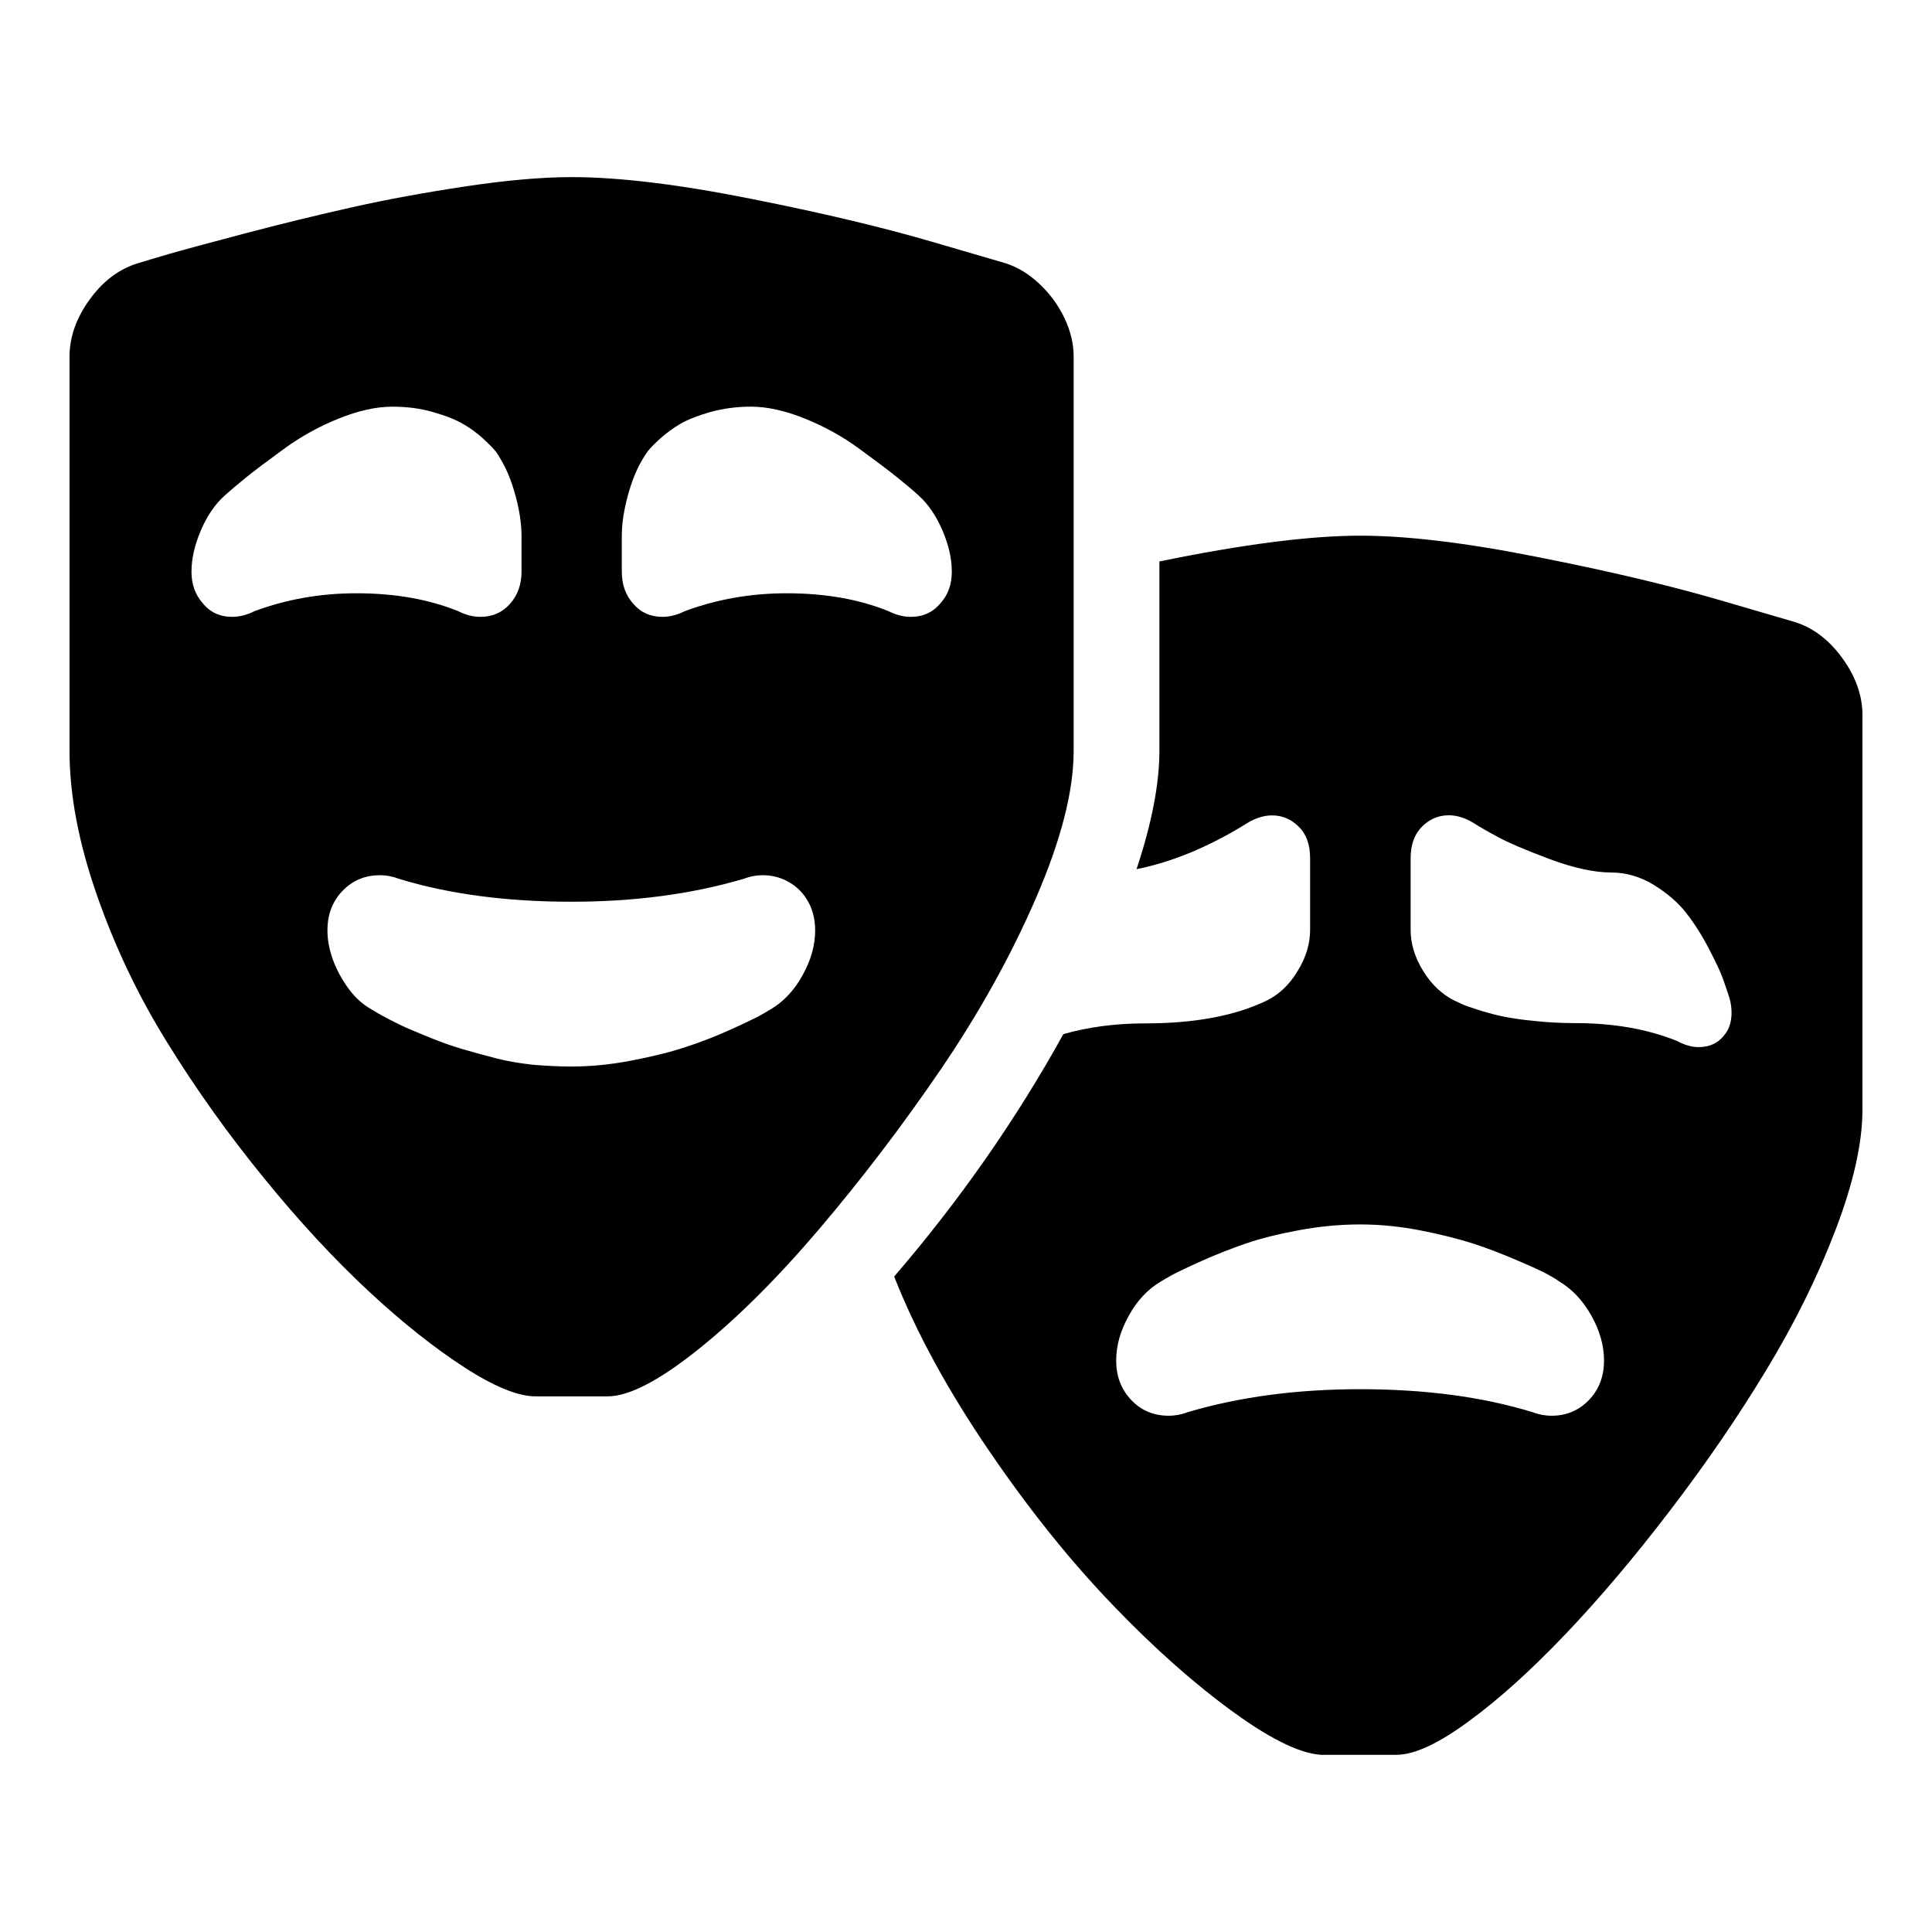 <?xml version="1.0" encoding="utf-8"?>
<!-- Generator: Adobe Illustrator 16.0.0, SVG Export Plug-In . SVG Version: 6.00 Build 0)  -->
<!DOCTYPE svg PUBLIC "-//W3C//DTD SVG 1.1//EN" "http://www.w3.org/Graphics/SVG/1.1/DTD/svg11.dtd">
<svg version="1.1" id="Layer_1" xmlns="http://www.w3.org/2000/svg" xmlns:xlink="http://www.w3.org/1999/xlink" x="0px" y="0px"
	 width="64px" height="64px" viewBox="0 0 64 64" enable-background="new 0 0 64 64" xml:space="preserve">
<g>
	<g transform="matrix(1 0 0 -1 0 1920)">
		<path d="M17.738,1873.744c-0.57,0-1.352,0.314-2.339,0.951c-0.987,0.637-2.055,1.479-3.194,2.539
			c-1.139,1.062-2.303,2.313-3.479,3.763c-1.181,1.448-2.242,2.938-3.193,4.479c-0.952,1.532-1.728,3.162-2.327,4.883
			c-0.6,1.721-0.903,3.309-0.903,4.763v13.065c0,0.649,0.224,1.279,0.667,1.891c0.443,0.612,0.976,1.012,1.594,1.2
			c0.254,0.079,0.6,0.182,1.036,0.309s1.273,0.352,2.509,0.679c1.236,0.327,2.417,0.612,3.551,0.867
			c1.134,0.255,2.381,0.485,3.751,0.691c1.37,0.206,2.545,0.309,3.527,0.309c1.552,0,3.521-0.236,5.915-0.714
			c2.393-0.473,4.393-0.952,6.012-1.425l2.447-0.715c0.395-0.127,0.771-0.351,1.115-0.679c0.352-0.327,0.625-0.703,0.83-1.127
			c0.206-0.431,0.309-0.854,0.309-1.285v-13.064c0-1.333-0.418-2.951-1.248-4.873c-0.83-1.915-1.884-3.812-3.156-5.679
			c-1.272-1.866-2.618-3.629-4.024-5.285c-1.406-1.652-2.757-2.992-4.036-4.01c-1.279-1.02-2.272-1.533-2.969-1.533H17.738
			L17.738,1873.744z M7.69,1899.566c0.236,0,0.485,0.061,0.739,0.188c1.061,0.394,2.188,0.593,3.375,0.593
			c1.285,0,2.406-0.2,3.375-0.593c0.254-0.127,0.497-0.188,0.74-0.188c0.394,0,0.721,0.145,0.975,0.43s0.382,0.643,0.382,1.066
			v1.188c0,0.394-0.067,0.842-0.2,1.333c-0.133,0.49-0.303,0.903-0.509,1.236c-0.03,0.061-0.079,0.139-0.145,0.224
			c-0.061,0.084-0.2,0.224-0.407,0.418c-0.206,0.188-0.43,0.357-0.679,0.497c-0.248,0.145-0.575,0.272-1,0.394
			c-0.418,0.121-0.867,0.176-1.339,0.176c-0.54,0-1.133-0.133-1.781-0.395c-0.649-0.261-1.249-0.594-1.806-1
			c-0.558-0.406-0.976-0.721-1.261-0.951s-0.521-0.43-0.715-0.606c-0.315-0.285-0.576-0.667-0.782-1.151
			c-0.206-0.485-0.309-0.938-0.309-1.364c0-0.412,0.122-0.751,0.358-1.024C6.945,1899.723,7.278,1899.566,7.69,1899.566z
			 M21.943,1899.566c0.236,0,0.485,0.061,0.74,0.188c1.06,0.394,2.188,0.593,3.375,0.593c1.285,0,2.406-0.2,3.375-0.593
			c0.255-0.127,0.498-0.188,0.74-0.188c0.413,0,0.745,0.157,1,0.473c0.236,0.267,0.357,0.612,0.357,1.024
			c0,0.431-0.104,0.885-0.309,1.364c-0.206,0.479-0.467,0.867-0.782,1.151c-0.188,0.176-0.43,0.375-0.715,0.606
			c-0.285,0.23-0.704,0.545-1.26,0.951c-0.551,0.406-1.158,0.739-1.806,1c-0.648,0.261-1.242,0.394-1.782,0.394
			c-0.472,0-0.921-0.061-1.339-0.176c-0.418-0.121-0.751-0.249-1-0.394c-0.248-0.146-0.472-0.31-0.678-0.497
			c-0.206-0.188-0.339-0.328-0.406-0.418c-0.061-0.085-0.109-0.164-0.146-0.224c-0.207-0.333-0.376-0.746-0.509-1.236
			c-0.133-0.491-0.2-0.934-0.2-1.333v-1.188c0-0.43,0.127-0.782,0.382-1.066C21.222,1899.711,21.549,1899.566,21.943,1899.566z
			 M43.868,1861.866c-0.696,0-1.685,0.461-2.97,1.389c-1.285,0.927-2.623,2.107-4.012,3.552c-1.389,1.441-2.771,3.15-4.121,5.133
			c-1.351,1.98-2.406,3.901-3.145,5.773c2.169,2.521,4.036,5.194,5.605,8.03c0.823,0.235,1.728,0.356,2.709,0.356
			c1.617,0,2.944,0.242,3.994,0.739c0.43,0.206,0.781,0.533,1.053,0.988c0.279,0.448,0.418,0.909,0.418,1.363v2.375
			c0,0.46-0.127,0.812-0.381,1.055c-0.254,0.249-0.545,0.37-0.879,0.37c-0.267,0-0.545-0.085-0.83-0.26
			c-1.248-0.776-2.473-1.285-3.66-1.521c0.51,1.533,0.758,2.842,0.758,3.921v6.272c2.771,0.57,4.986,0.854,6.654,0.854
			c1.551,0,3.521-0.236,5.914-0.715c2.394-0.473,4.394-0.951,6.012-1.424l2.449-0.715c0.617-0.188,1.145-0.588,1.592-1.2
			c0.443-0.612,0.668-1.236,0.668-1.891v-13.065c0-1.108-0.299-2.436-0.893-3.992c-0.594-1.552-1.361-3.104-2.303-4.654
			c-0.939-1.553-2.005-3.104-3.182-4.643c-1.182-1.546-2.334-2.908-3.467-4.097s-2.199-2.151-3.205-2.885
			c-1.006-0.74-1.799-1.104-2.387-1.104h-2.396v-0.006H43.868z M56.268,1885.313c0.381,0,0.672,0.146,0.879,0.432
			c0.146,0.188,0.213,0.431,0.213,0.716c0,0.157-0.024,0.327-0.074,0.496c-0.061,0.188-0.133,0.394-0.21,0.618
			c-0.08,0.224-0.237,0.558-0.474,1.012c-0.238,0.455-0.49,0.848-0.759,1.188c-0.267,0.339-0.624,0.643-1.065,0.916
			c-0.442,0.267-0.909,0.406-1.399,0.406c-0.569,0-1.255,0.151-2.055,0.448c-0.8,0.303-1.376,0.545-1.722,0.739
			c-0.353,0.188-0.611,0.339-0.781,0.449c-0.284,0.175-0.563,0.26-0.83,0.26c-0.333,0-0.625-0.121-0.879-0.37
			s-0.383-0.6-0.383-1.055v-2.375c0-0.46,0.141-0.915,0.418-1.363c0.279-0.448,0.631-0.782,1.056-0.988
			c0.049-0.019,0.108-0.043,0.188-0.085c0.078-0.043,0.248-0.104,0.508-0.188c0.262-0.086,0.535-0.164,0.819-0.226
			c0.285-0.06,0.654-0.121,1.103-0.163c0.449-0.049,0.91-0.072,1.363-0.072c1.285,0,2.405-0.201,3.377-0.595
			C55.807,1885.38,56.049,1885.313,56.268,1885.313z M18.925,1884.67c0.648,0,1.321,0.066,2.006,0.2
			c0.691,0.133,1.279,0.278,1.77,0.442c0.49,0.156,0.975,0.346,1.448,0.558s0.799,0.37,0.976,0.461
			c0.176,0.096,0.309,0.176,0.406,0.235c0.43,0.255,0.782,0.631,1.054,1.127c0.279,0.497,0.418,0.994,0.418,1.485
			c0,0.345-0.072,0.661-0.224,0.939c-0.152,0.278-0.357,0.497-0.631,0.654c-0.266,0.158-0.563,0.236-0.878,0.236
			c-0.224,0-0.437-0.042-0.642-0.121c-1.728-0.509-3.625-0.757-5.703-0.757c-2.151,0-4.054,0.254-5.703,0.757
			c-0.206,0.079-0.418,0.121-0.642,0.121c-0.491,0-0.903-0.175-1.236-0.521c-0.333-0.345-0.497-0.782-0.497-1.309
			c0-0.314,0.061-0.643,0.188-0.988c0.127-0.339,0.303-0.654,0.521-0.952c0.218-0.295,0.473-0.521,0.757-0.678
			c0.048-0.031,0.109-0.066,0.176-0.108c0.072-0.043,0.212-0.115,0.418-0.226c0.206-0.109,0.418-0.212,0.643-0.309
			c0.225-0.097,0.49-0.206,0.806-0.333c0.315-0.128,0.649-0.242,1-0.346c0.352-0.104,0.715-0.2,1.091-0.298
			c0.376-0.098,0.782-0.163,1.212-0.211C18.095,1884.693,18.514,1884.67,18.925,1884.67z M38.711,1873.102
			c0.225,0,0.438,0.043,0.643,0.121c1.728,0.51,3.625,0.758,5.703,0.758c2.15,0,4.055-0.254,5.701-0.758
			c0.208-0.078,0.418-0.121,0.643-0.121c0.492,0,0.904,0.178,1.236,0.521c0.334,0.352,0.498,0.781,0.498,1.309
			c0,0.492-0.14,0.987-0.418,1.484c-0.279,0.498-0.631,0.873-1.055,1.128c-0.109,0.078-0.249,0.163-0.406,0.248
			c-0.156,0.086-0.484,0.237-0.977,0.448c-0.49,0.212-0.975,0.4-1.459,0.559c-0.485,0.157-1.067,0.303-1.758,0.441
			c-0.691,0.134-1.357,0.199-2.006,0.199c-0.649,0-1.322-0.061-2.008-0.188c-0.689-0.127-1.277-0.273-1.77-0.441
			c-0.49-0.17-0.975-0.358-1.448-0.57c-0.474-0.211-0.799-0.369-0.976-0.461c-0.176-0.096-0.31-0.176-0.406-0.235
			c-0.43-0.255-0.782-0.63-1.055-1.128c-0.278-0.497-0.418-0.992-0.418-1.484c0-0.509,0.157-0.934,0.474-1.283
			C37.785,1873.283,38.208,1873.102,38.711,1873.102z"/>
	</g>
</g>
</svg>
